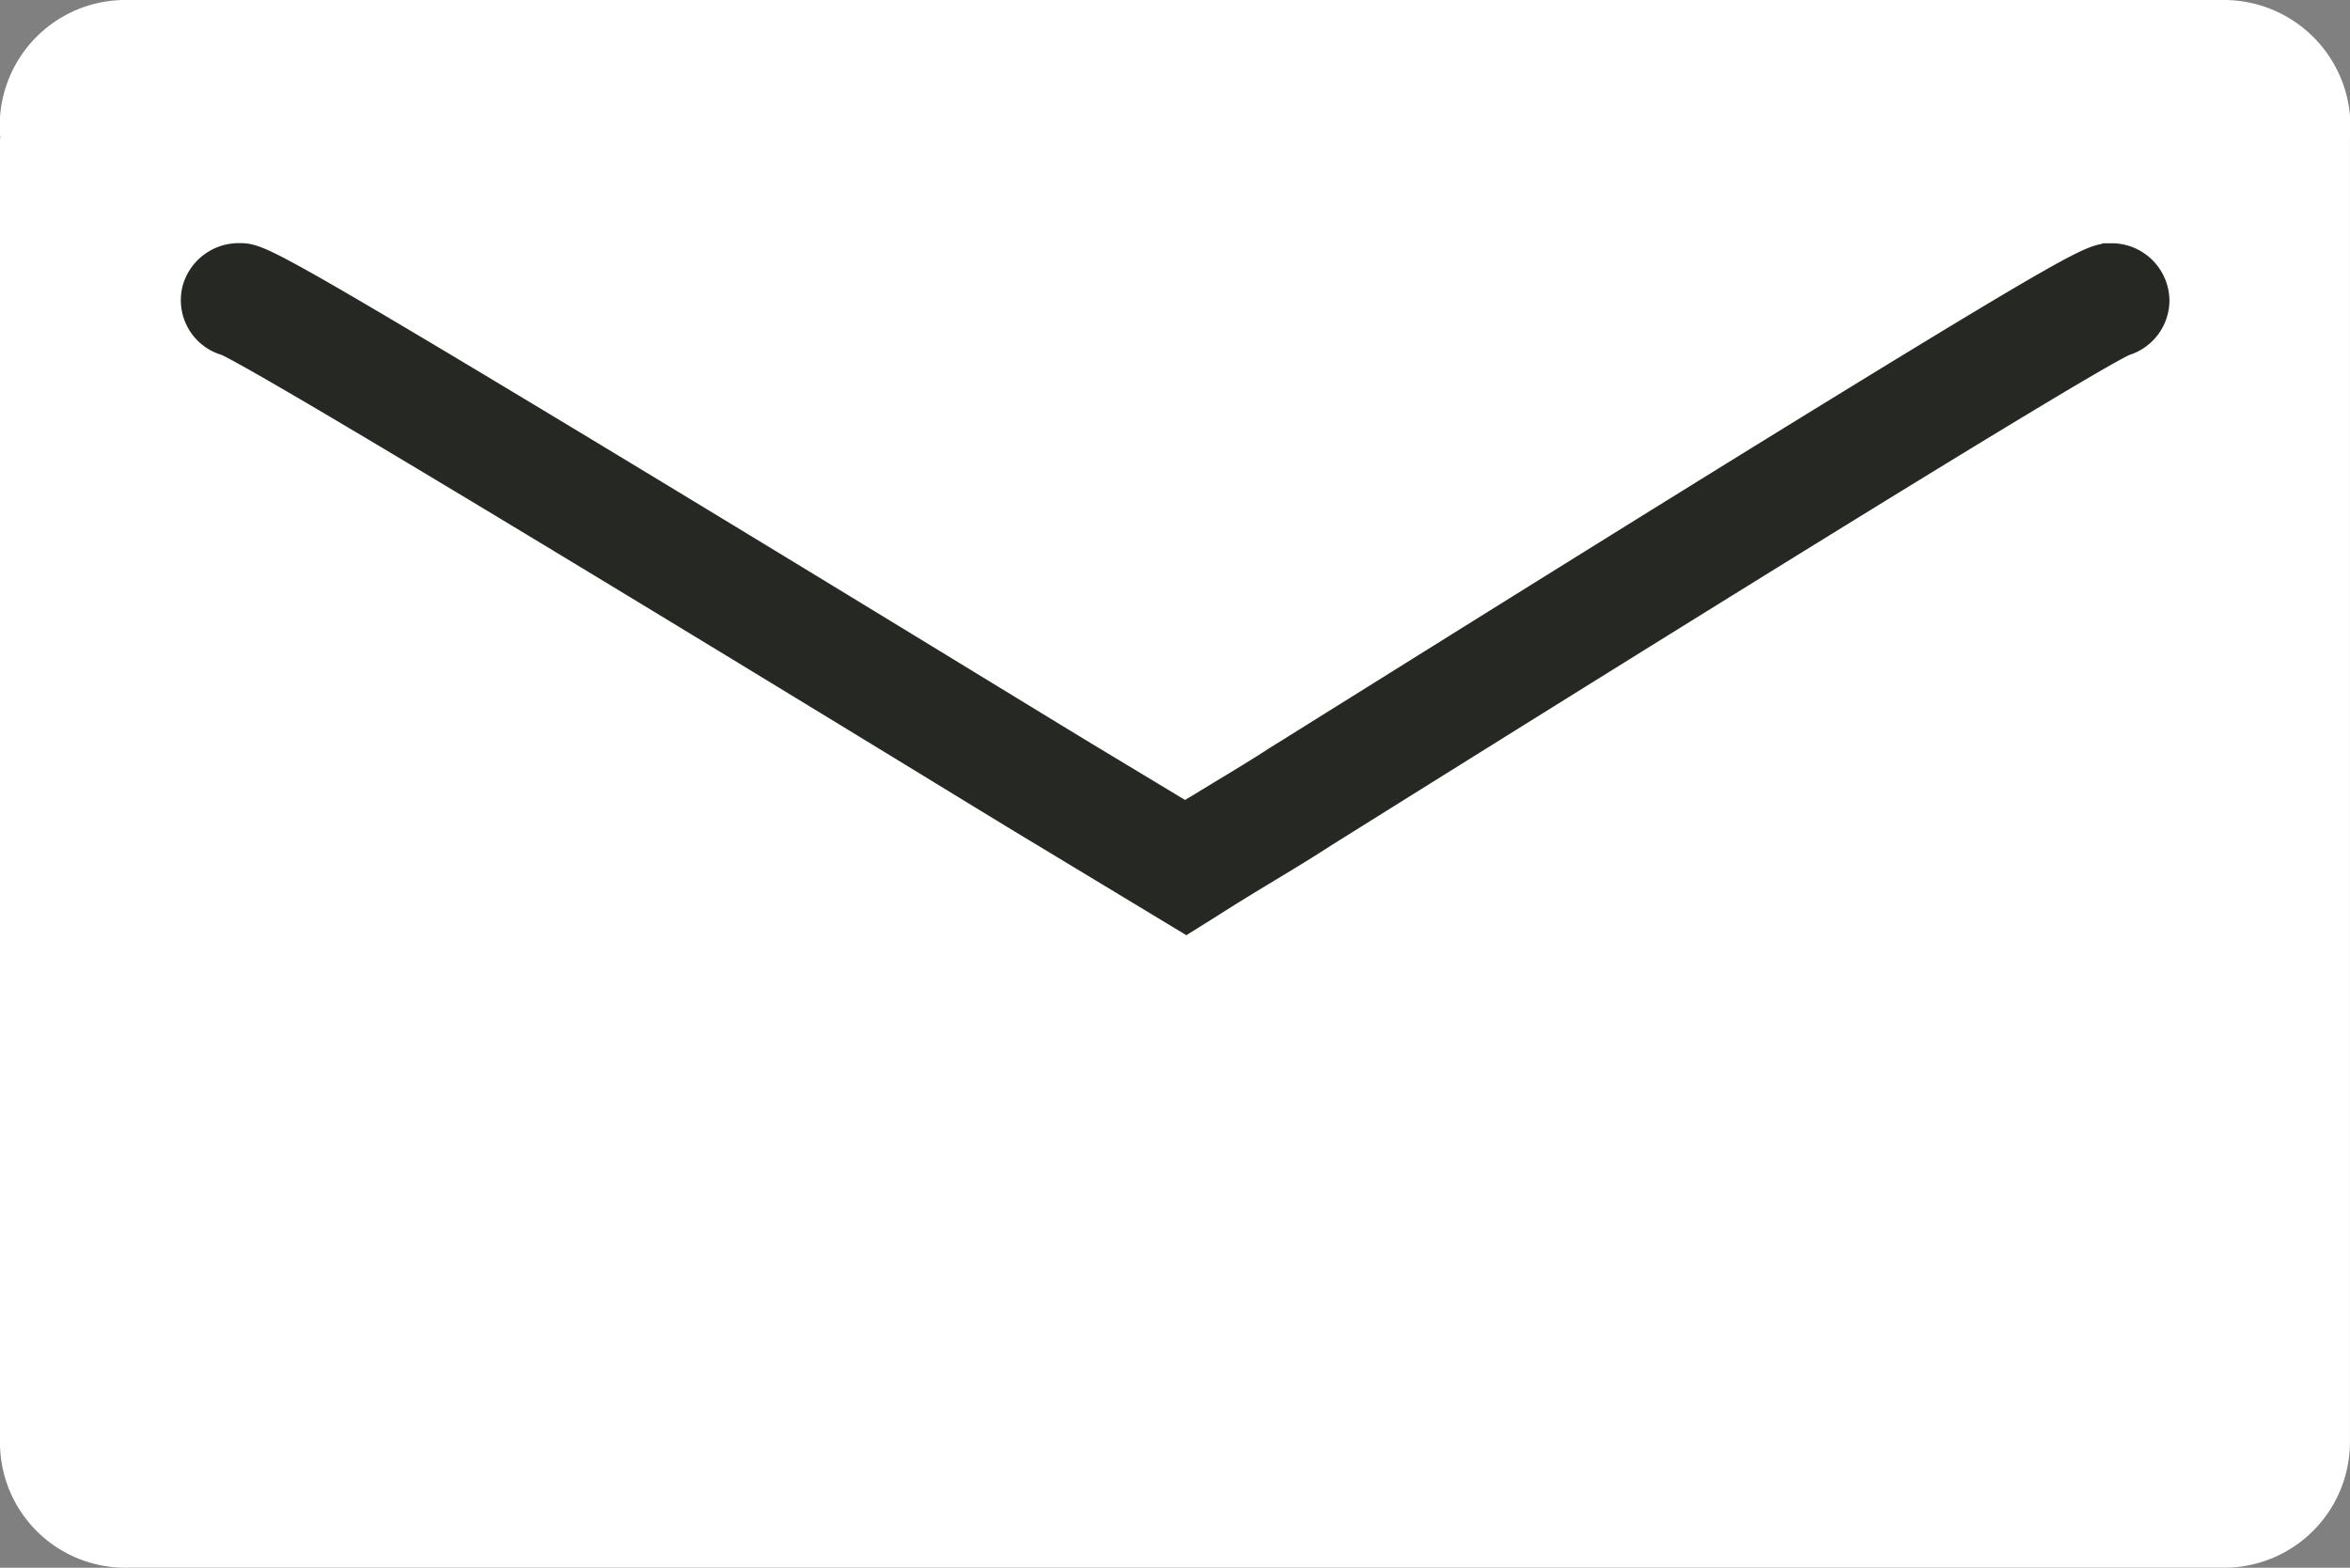<?xml version="1.0" encoding="UTF-8"?>
<svg xmlns="http://www.w3.org/2000/svg" id="Groupe_967" data-name="Groupe 967" width="55.677" height="37.142" viewBox="0 0 55.677 37.142">
  <rect x="0" y="0" width="55.677" height="37.142" fill="#808080" stroke="none"/>
  <g id="Groupe_968" data-name="Groupe 968" transform="translate(0 0)">
    <path id="Tracé_112" data-name="Tracé 112" d="M1.5,4.772V35.612a2.969,2.969,0,0,0,3.013,3.029h49.65a2.982,2.982,0,0,0,3.013-3.029V4.772A3,3,0,0,0,54.164,1.5H4.52A2.978,2.978,0,0,0,1.508,4.772" transform="translate(-1.5 -1.5)" fill="#fff"></path>
    <path id="Tracé_113" data-name="Tracé 113" d="M33,27.855,29.7,25.861c-.217-.128-1.077-.652-2.377-1.447-4.351-2.657-15.838-9.667-17-10.19a.852.852,0,0,1-.61-1.055.879.879,0,0,1,.855-.623c.357,0,.49,0,7.275,4.088,3.614,2.179,7.873,4.777,10.417,6.331,1.248.762,2.151,1.313,2.362,1.439l2.351,1.417c.3-.178.594-.356.885-.534.443-.267.9-.543,1.359-.839l.015-.011c.292-.179.935-.583,1.82-1.135,2.5-1.561,6.686-4.177,10.377-6.453,6.985-4.3,7.128-4.3,7.489-4.3a.87.87,0,0,1,.878.863.861.861,0,0,1-.632.816c-1.2.549-13.189,8.037-17.154,10.513l-1.816,1.135c-.478.311-.946.593-1.4.867s-.88.534-1.311.81Z" transform="translate(-4.897 -6.286)" fill="#262824" stroke="#262824" stroke-width="1"></path>
  </g>
</svg>
